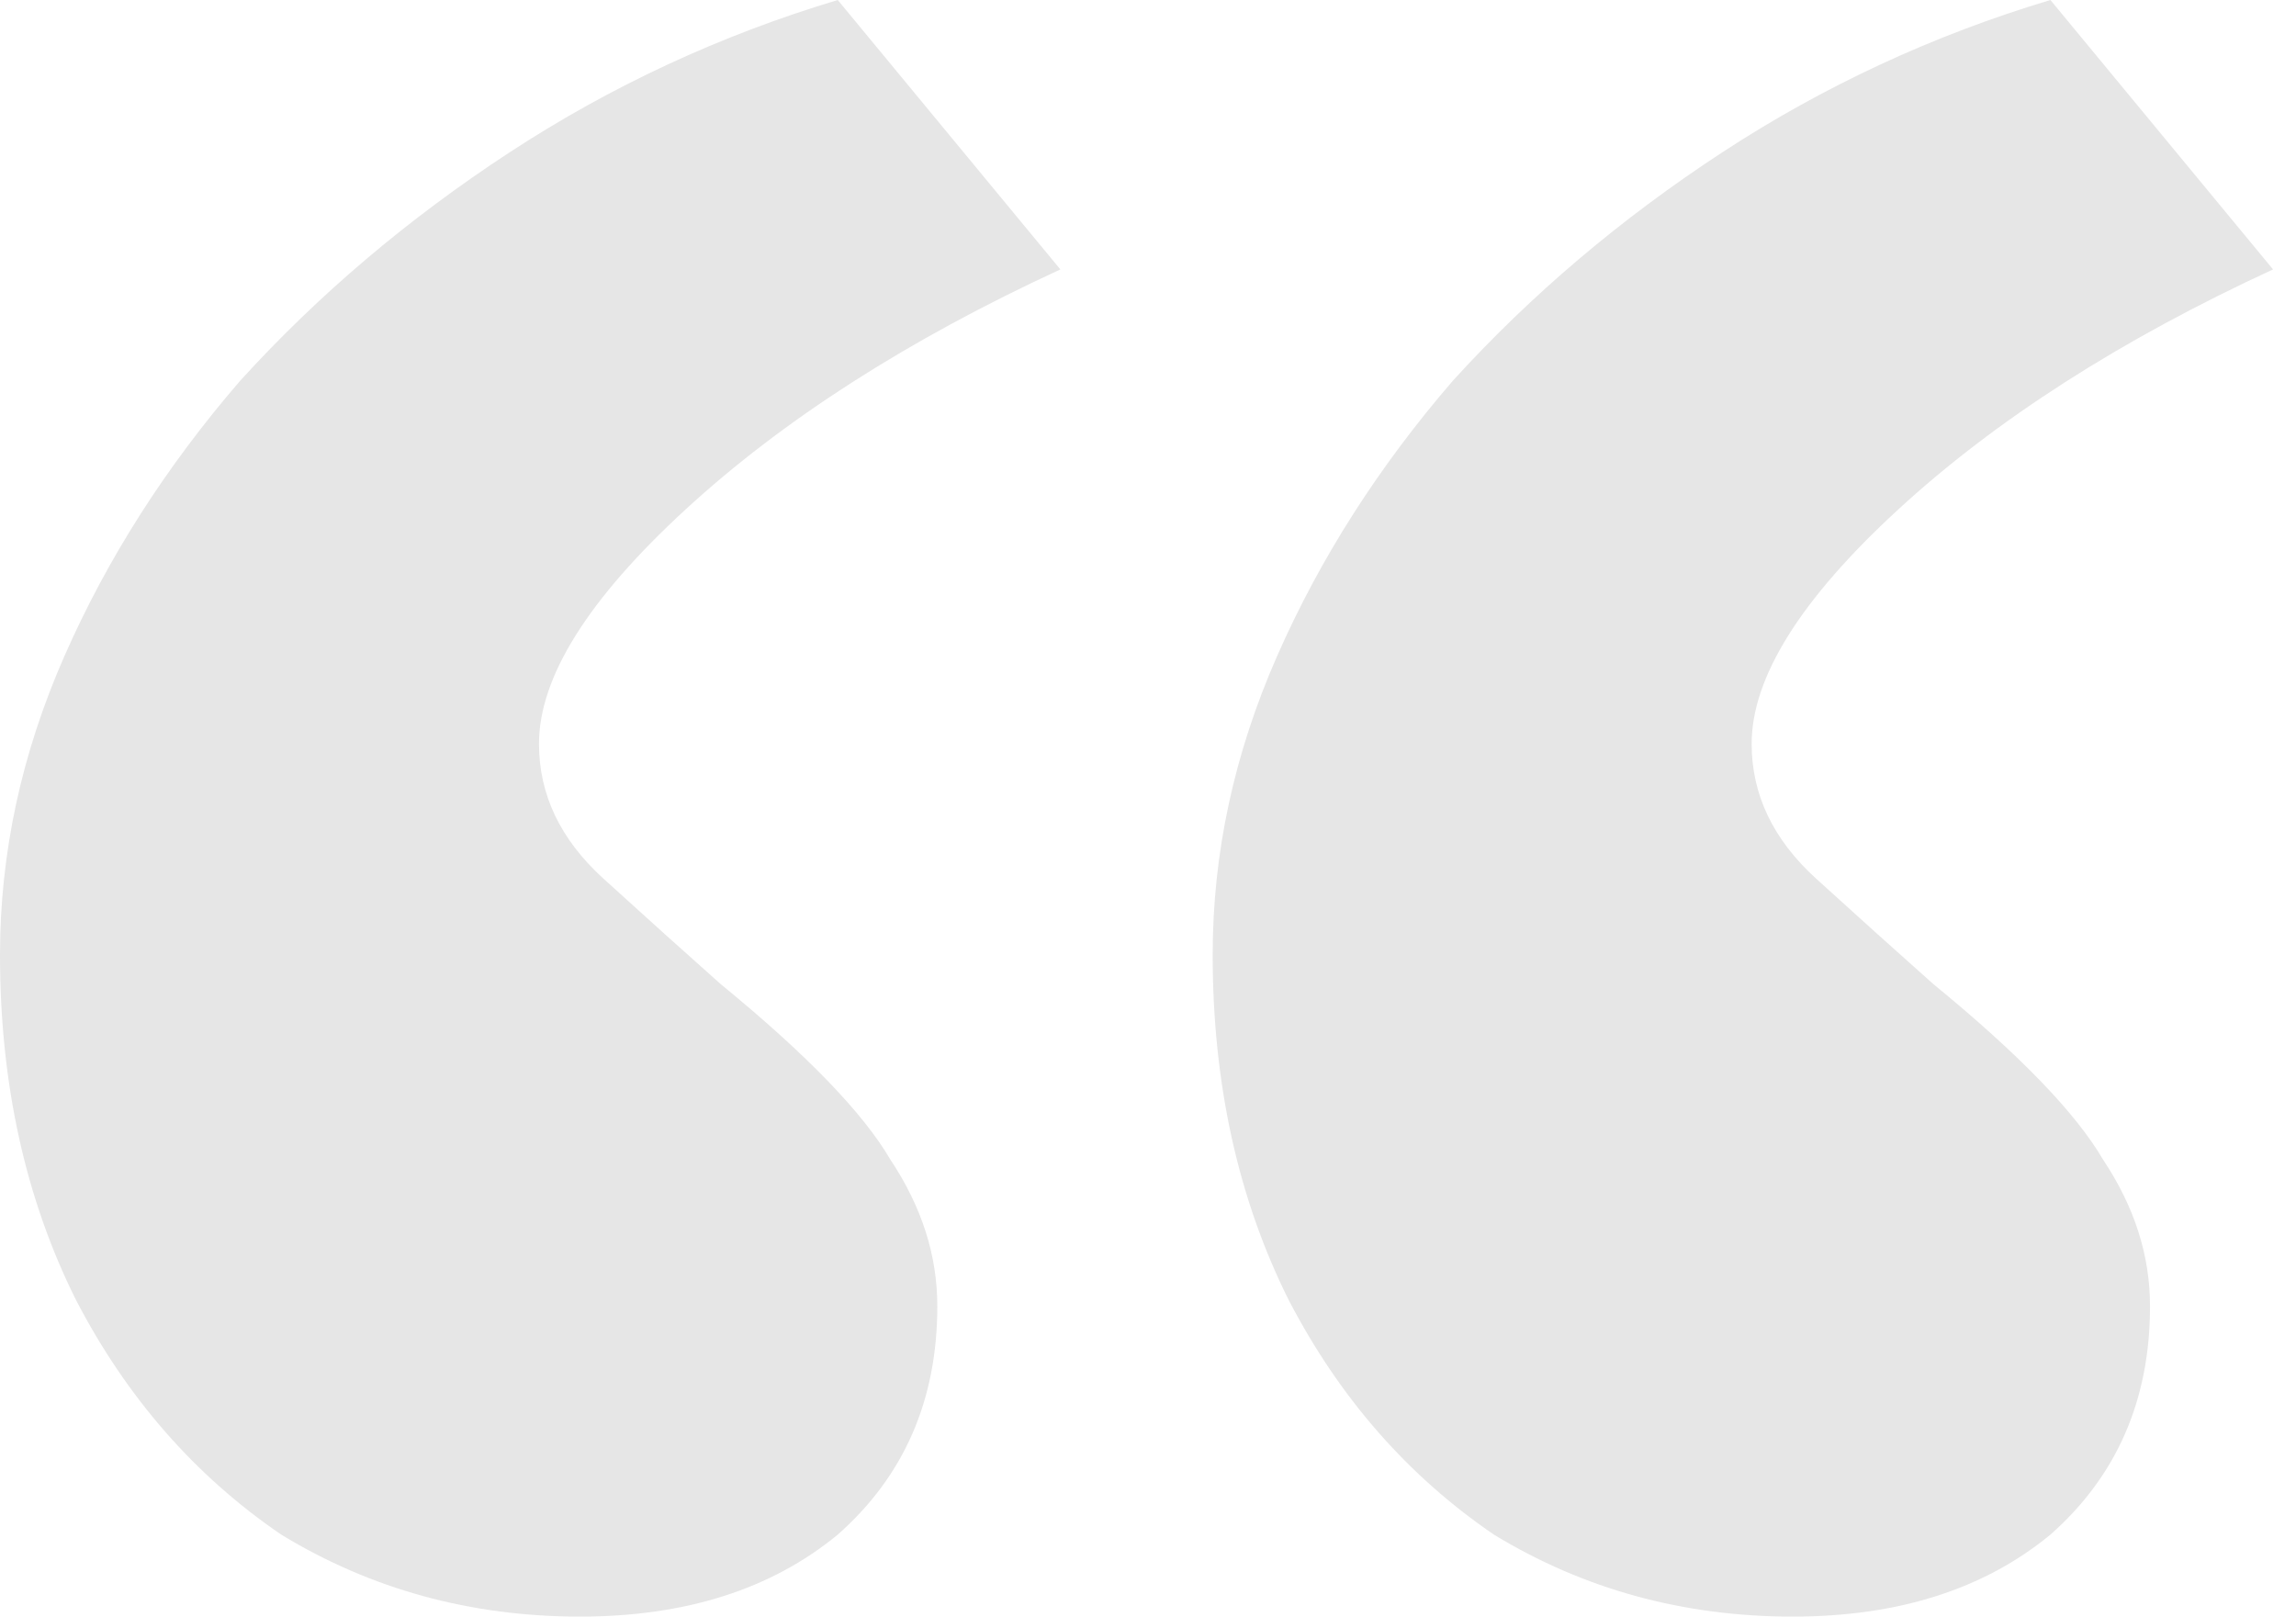 <svg width="71" height="50" viewBox="0 0 71 50" fill="none" xmlns="http://www.w3.org/2000/svg">
<path opacity="0.1" d="M17.935 50C14.553 50 11.473 49.155 8.696 47.464C6.039 45.652 3.925 43.237 2.355 40.217C0.785 37.077 0 33.514 0 29.529C0 26.389 0.664 23.309 1.993 20.29C3.321 17.27 5.133 14.432 7.428 11.775C9.843 9.118 12.621 6.763 15.761 4.71C18.901 2.657 22.283 1.087 25.906 0L32.79 8.333C28.08 10.507 24.215 12.983 21.196 15.761C18.176 18.539 16.667 20.954 16.667 23.007C16.667 24.577 17.331 25.966 18.659 27.174C19.988 28.382 21.196 29.469 22.283 30.435C24.94 32.609 26.691 34.42 27.536 35.87C28.502 37.319 28.985 38.828 28.985 40.399C28.985 43.297 27.959 45.652 25.906 47.464C23.853 49.155 21.196 50 17.935 50ZM55.435 50C52.053 50 48.973 49.155 46.196 47.464C43.539 45.652 41.425 43.237 39.855 40.217C38.285 37.077 37.5 33.514 37.5 29.529C37.5 26.389 38.164 23.309 39.493 20.29C40.821 17.27 42.633 14.432 44.928 11.775C47.343 9.118 50.121 6.763 53.261 4.71C56.401 2.657 59.783 1.087 63.406 0L70.29 8.333C65.58 10.507 61.715 12.983 58.696 15.761C55.676 18.539 54.167 20.954 54.167 23.007C54.167 24.577 54.831 25.966 56.159 27.174C57.488 28.382 58.696 29.469 59.783 30.435C62.44 32.609 64.191 34.42 65.036 35.87C66.002 37.319 66.486 38.828 66.486 40.399C66.486 43.297 65.459 45.652 63.406 47.464C61.353 49.155 58.696 50 55.435 50Z" fill="black"/>
</svg>
